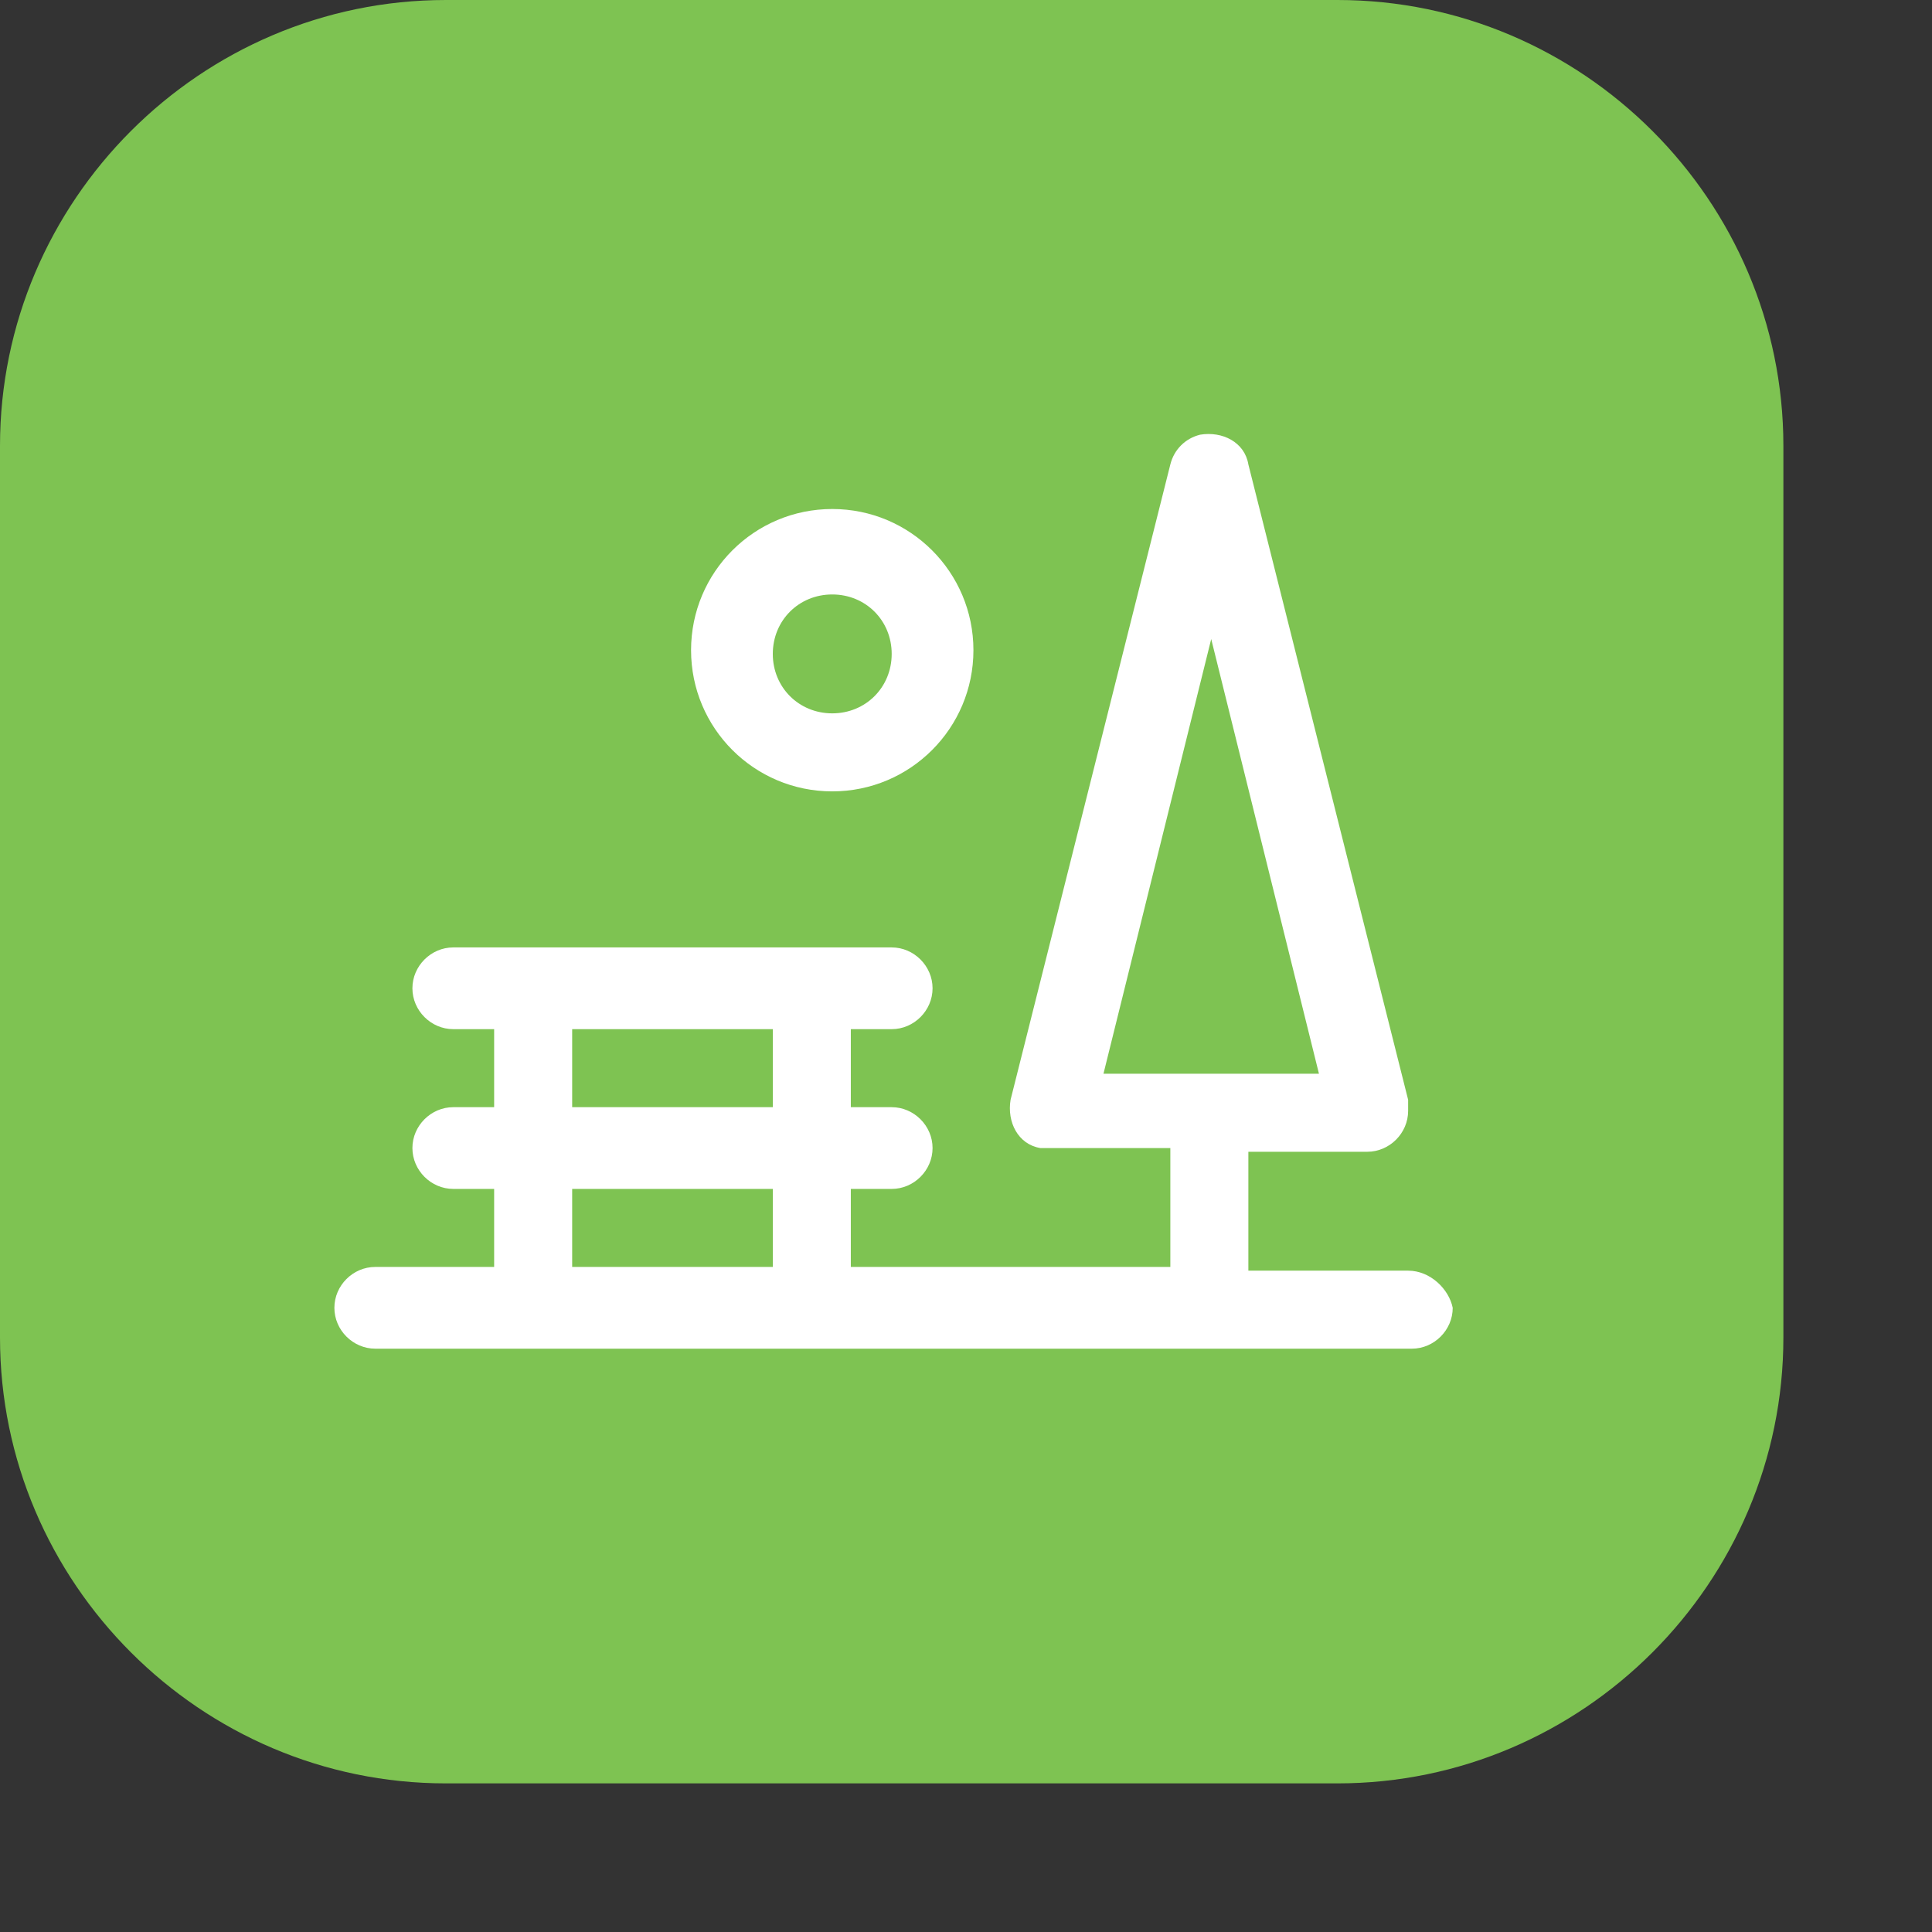 <svg xmlns="http://www.w3.org/2000/svg" viewBox="0 0 52 52" style="enable-background:new 0 0 52 52" xml:space="preserve"><rect x="0" y="0" width="52" height="52" fill="#333333" stroke="none"/><path d="M36 48H12C5.4 48 0 42.6 0 36V12C0 5.4 5.4 0 12 0h24c6.6 0 12 5.4 12 12v24c0 6.6-5.4 12-12 12z" style="fill:#7ec352"/><path d="M37.9 34.2h-4.3V31h3.2c.6 0 1.1-.5 1.1-1.1v-.3l-4.3-17.1c-.1-.6-.7-.9-1.3-.8-.4.1-.7.4-.8.8l-4.3 17.1c-.1.6.2 1.2.8 1.3h3.5v3.2h-8.6V32H24c.6 0 1.1-.5 1.1-1.1s-.5-1.1-1.1-1.1h-1.1v-2.1H24c.6 0 1.1-.5 1.1-1.1s-.5-1.1-1.1-1.1H12.2c-.6 0-1.1.5-1.1 1.1s.5 1.1 1.1 1.1h1.1v2.1h-1.1c-.6 0-1.1.5-1.1 1.1s.5 1.1 1.1 1.1h1.1v2.1h-3.2c-.6 0-1.1.5-1.1 1.1s.5 1.1 1.1 1.1H38c.6 0 1.1-.5 1.1-1.1-.1-.5-.6-1-1.2-1zm-5.3-17 2.9 11.7h-5.8l2.9-11.7zM15.4 27.7h5.4v2.1h-5.4v-2.1zm0 4.3h5.4v2.1h-5.4V32zm7-10.7c2.1 0 3.8-1.7 3.8-3.8s-1.7-3.8-3.8-3.8-3.8 1.7-3.8 3.8 1.7 3.8 3.8 3.8zm0-5.3c.9 0 1.6.7 1.6 1.6s-.7 1.6-1.6 1.6-1.6-.7-1.6-1.6.7-1.6 1.6-1.6z" style="fill:#fff"/></svg>